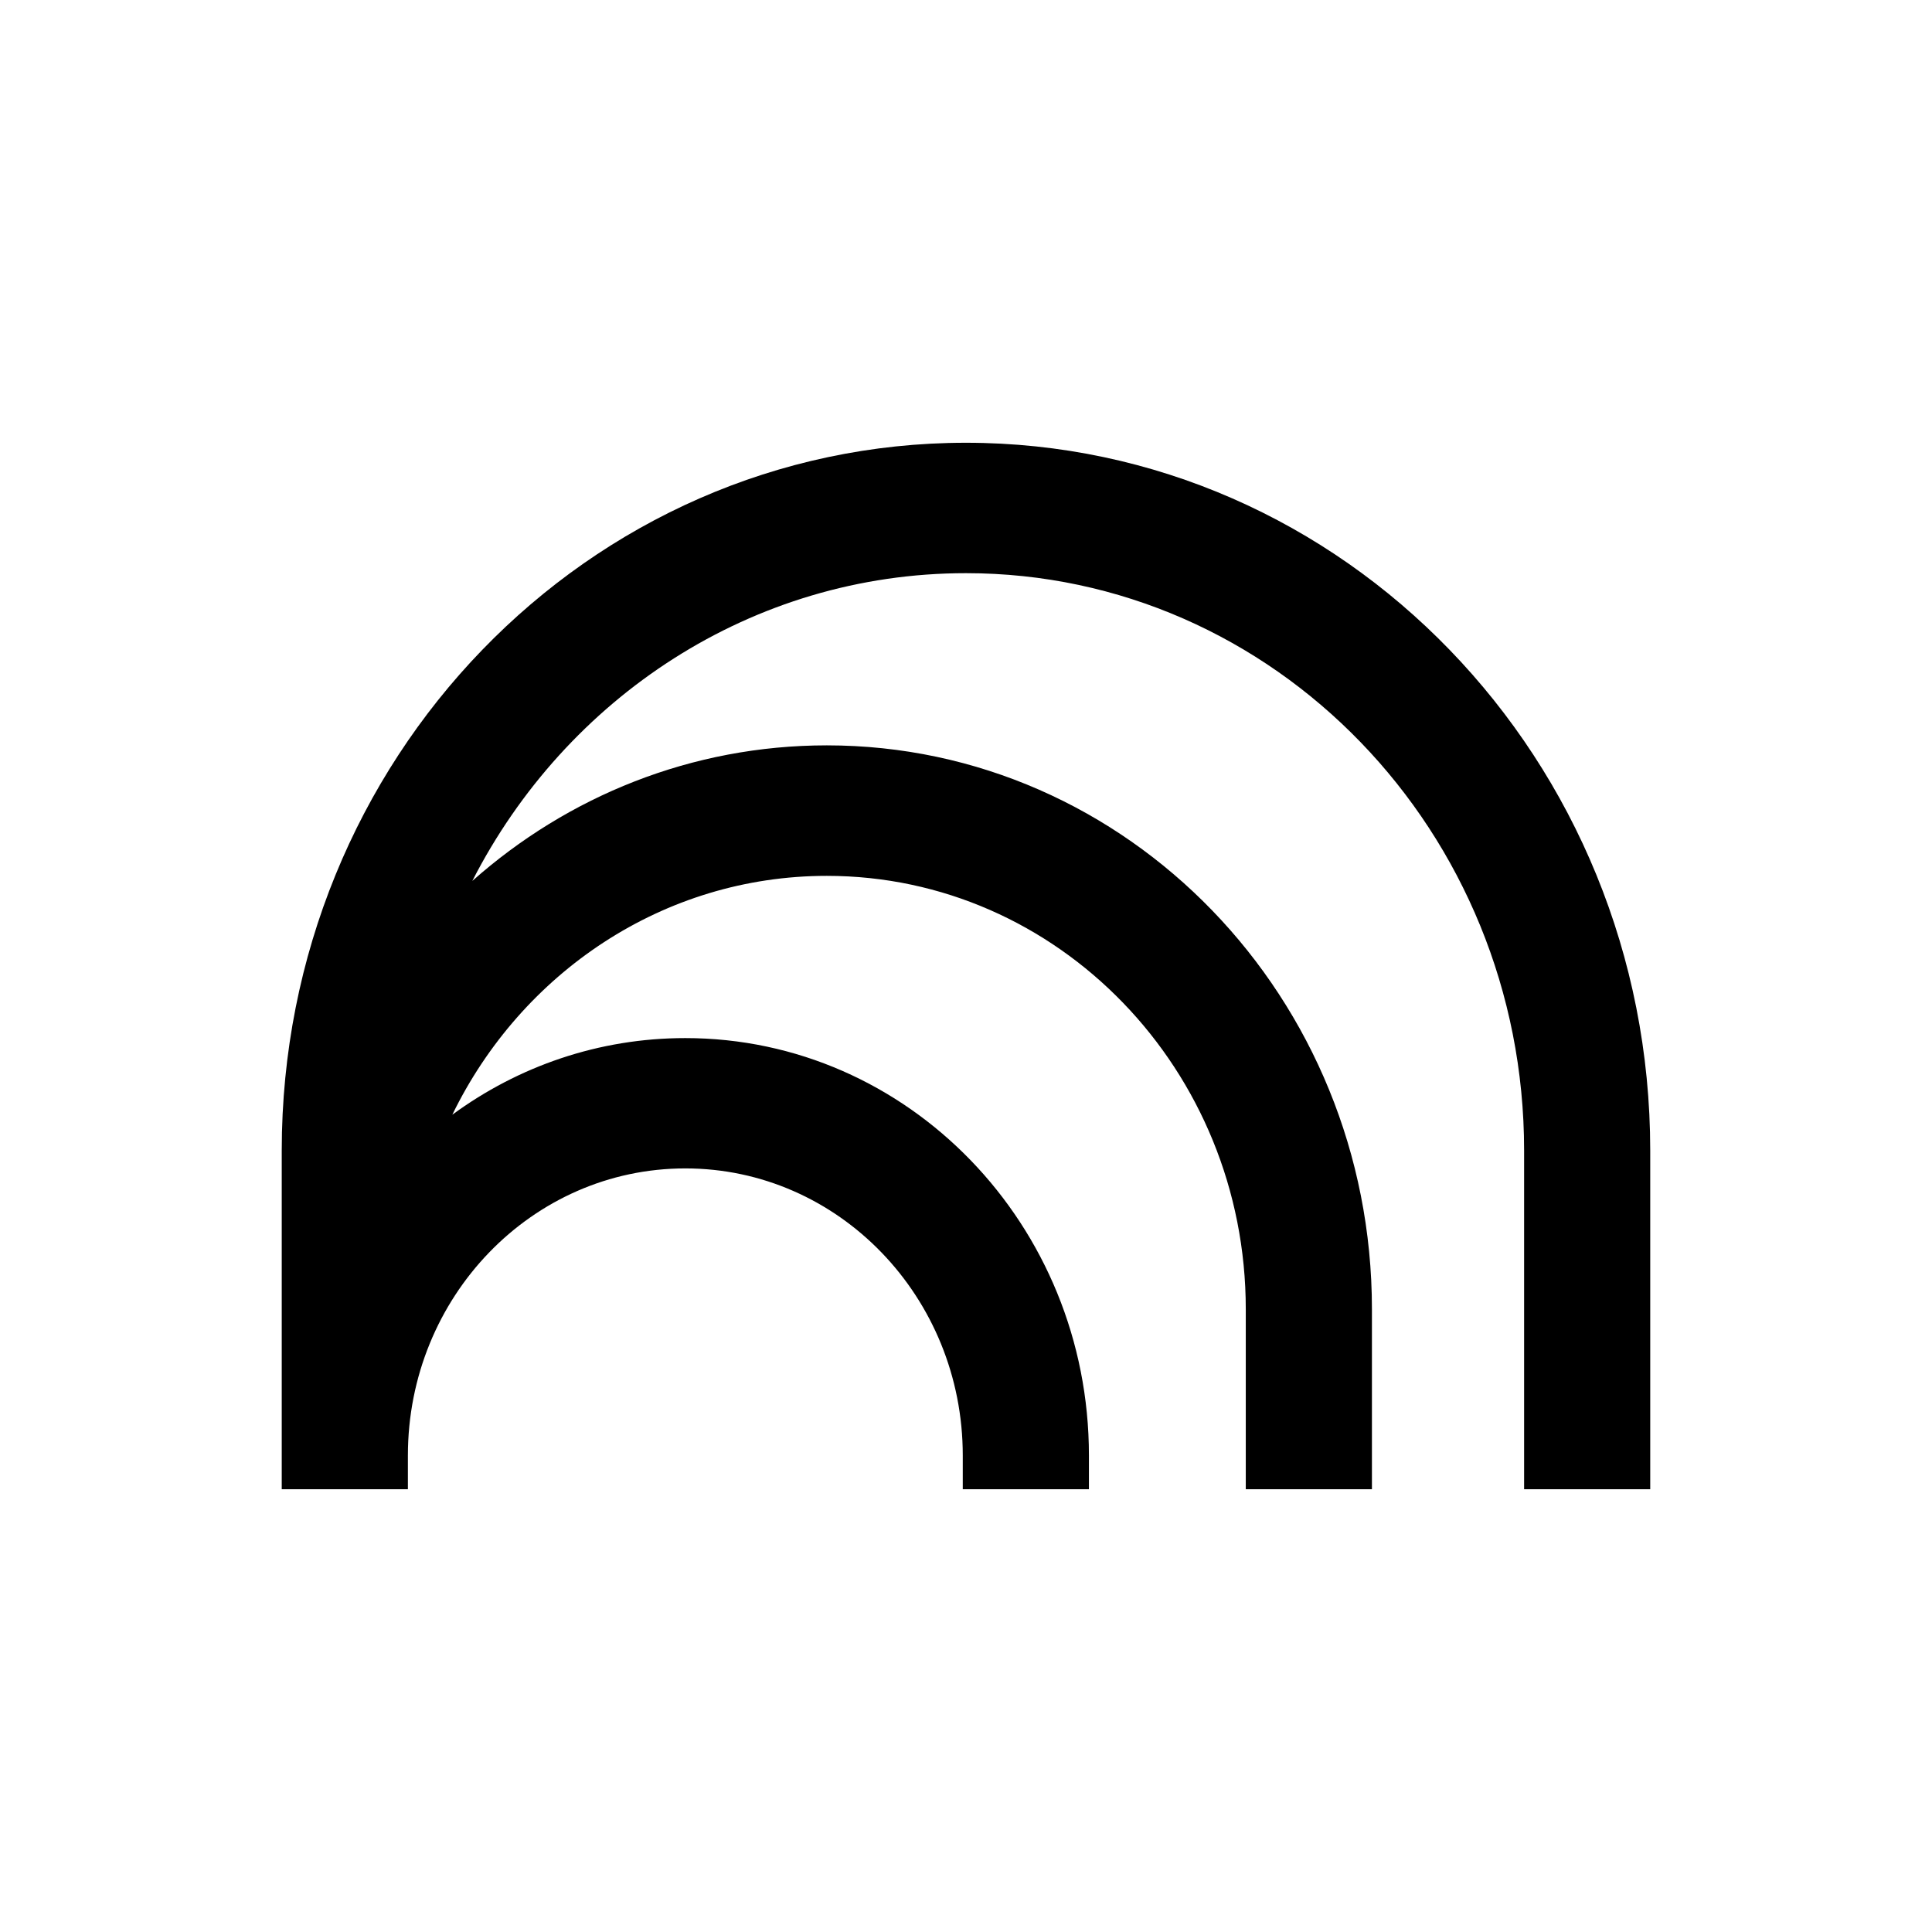 <svg width="64" height="64" viewBox="0 0 64 64" fill="none" xmlns="http://www.w3.org/2000/svg">
<g clip-path="url(#clip0_246_673)">
<path d="M31.997 14.667C19.48 14.667 9.333 25.16 9.333 38.109V49.333H13.512V48.215C13.512 42.963 17.625 38.705 22.702 38.705C27.779 38.705 31.893 42.963 31.893 48.215V49.333H36.072V48.215C36.072 40.577 30.086 34.388 22.702 34.388C19.828 34.388 17.166 35.325 14.984 36.926C17.267 32.234 21.965 29.014 27.39 29.014C35.054 29.014 41.268 35.444 41.268 43.369V49.333H45.447V43.369C45.447 33.055 37.362 24.691 27.39 24.691C22.905 24.691 18.804 26.381 15.646 29.182C18.747 23.117 24.905 18.987 32 18.987C42.211 18.987 50.488 27.549 50.488 38.109V49.333H54.666V38.109C54.664 25.16 44.517 14.667 31.997 14.667Z" fill="black"/>
</g>
<defs>
<clipPath id="clip0_246_673">
<rect width="64" height="64" fill="white"/>
</clipPath>
</defs>
</svg>
